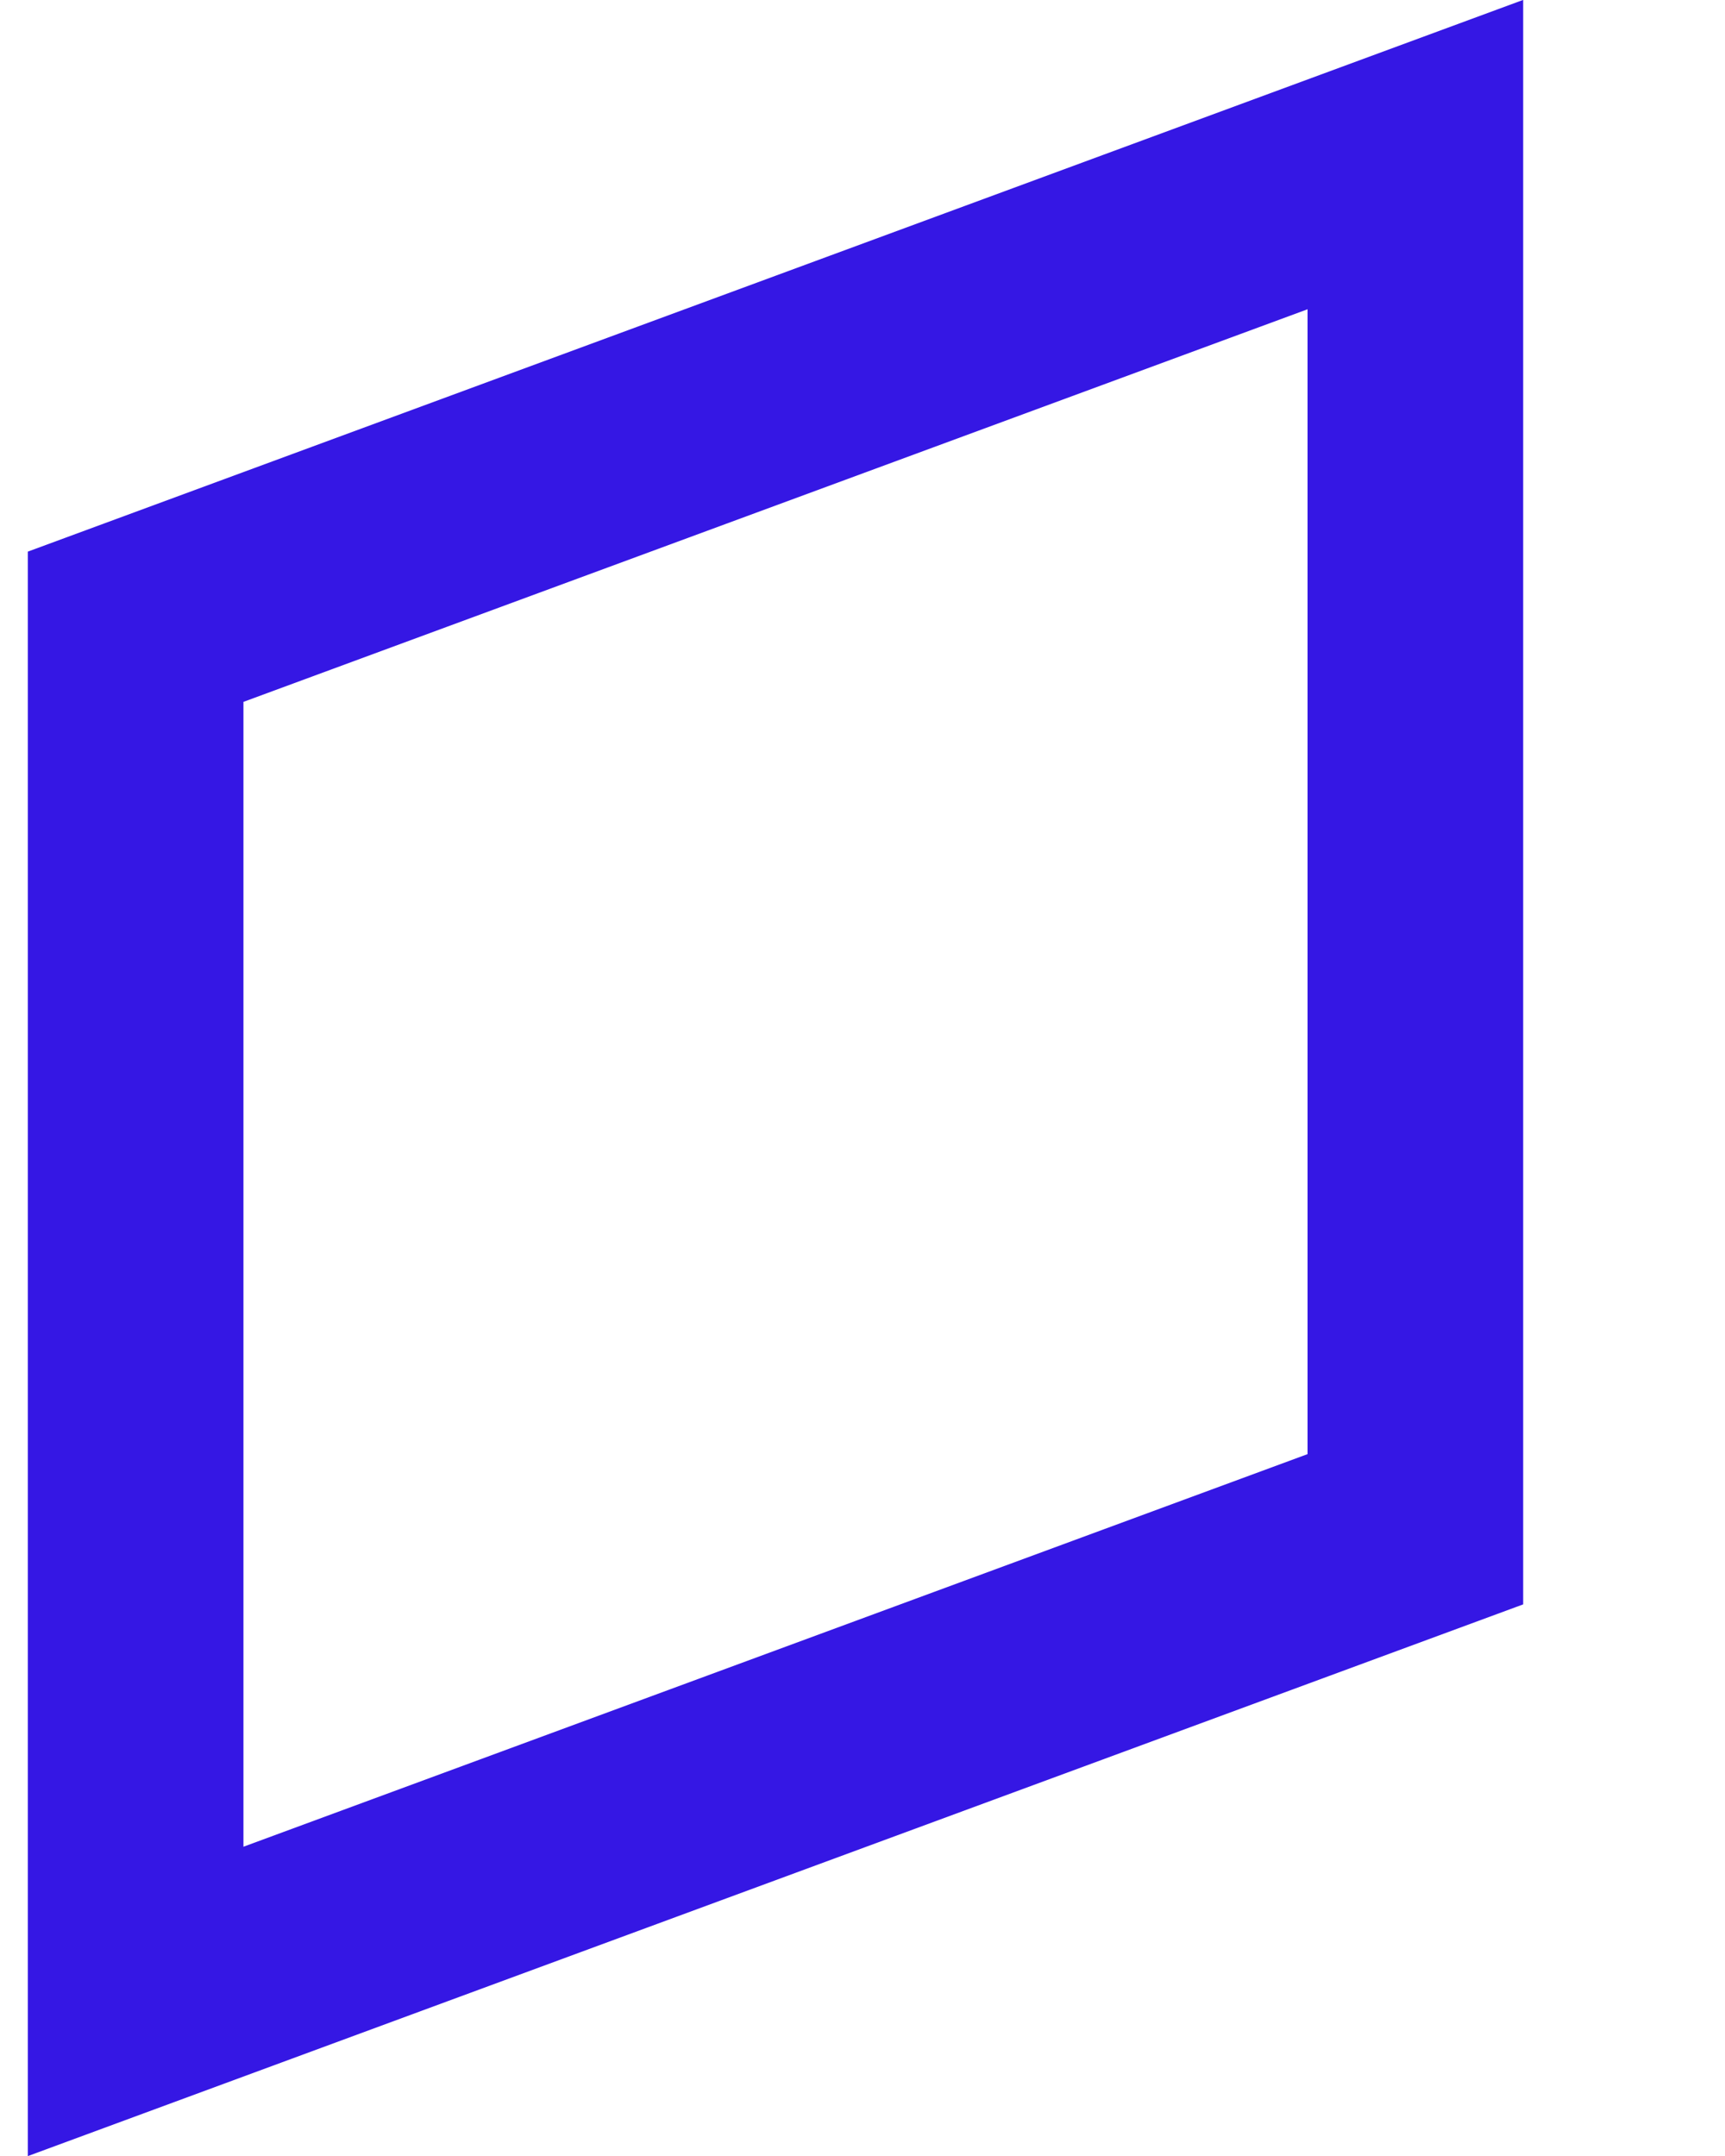 <?xml version="1.0" encoding="UTF-8"?> <svg xmlns="http://www.w3.org/2000/svg" width="8" height="10" viewBox="0 0 8 10" fill="none"><path d="M0.629 9.283V2.907L6.564 0.717V7.093L0.629 9.283Z" stroke="#3517E4"></path></svg> 